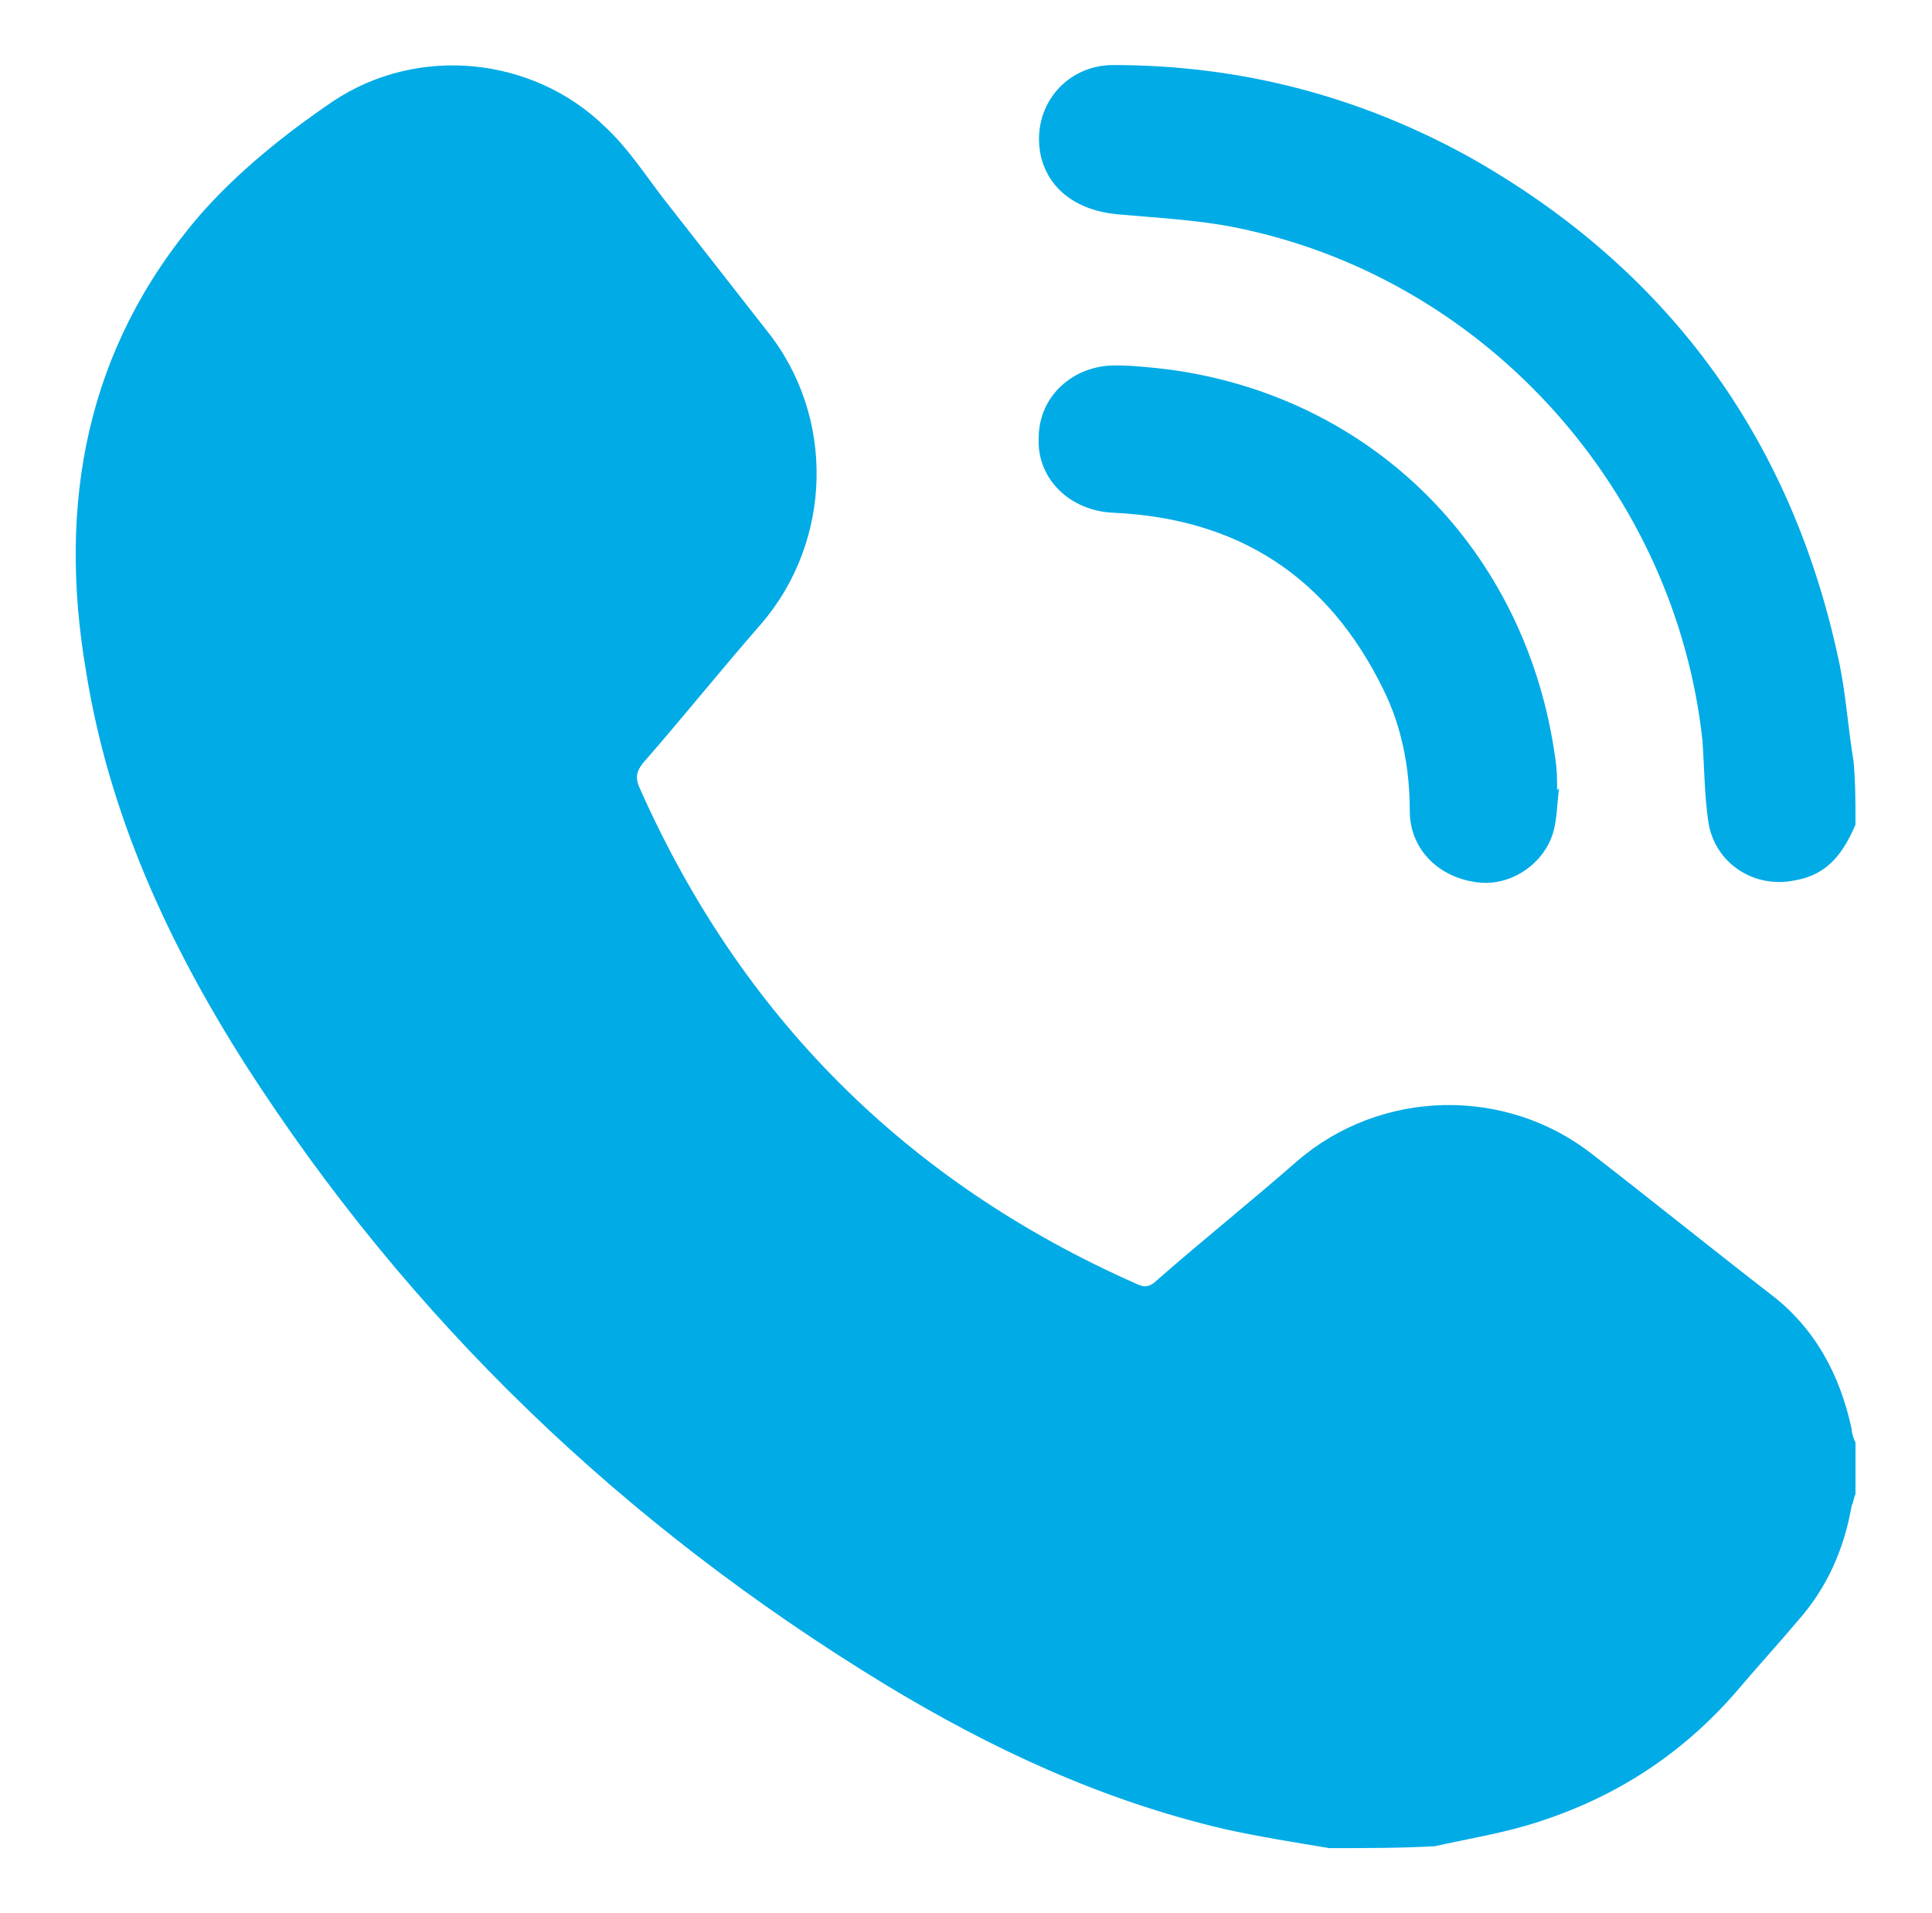 <?xml version="1.0" encoding="utf-8"?>
<!-- Generator: Adobe Illustrator 27.3.1, SVG Export Plug-In . SVG Version: 6.00 Build 0)  -->
<svg version="1.1" id="Layer_1" xmlns="http://www.w3.org/2000/svg" xmlns:xlink="http://www.w3.org/1999/xlink" x="0px" y="0px"
	 viewBox="0 0 101 100" style="enable-background:new 0 0 101 100;" xml:space="preserve">
<style type="text/css">
	.st0{fill:#AF3E9E;}
	.st1{fill:#FFB300;}
	.st2{fill:#00B14A;}
	.st3{fill:#FFFFFF;}
	.st4{fill:#FF0935;}
	.st5{fill:#00ABE6;}
	.st6{fill:#757575;}
	.st7{fill:none;stroke:#000000;stroke-width:3;stroke-miterlimit:10;}
	.st8{fill:none;stroke:#FFB300;stroke-width:6;stroke-linejoin:round;stroke-miterlimit:10;}
	.st9{fill:none;stroke:#FFB300;stroke-width:6;stroke-miterlimit:10;}
	.st10{fill:none;stroke:#FFB300;stroke-width:9.134;stroke-miterlimit:10;}
	.st11{fill:none;stroke:#FFB300;stroke-width:6.236;stroke-miterlimit:10;}
	.st12{fill:#FD859B;}
	.st13{fill:none;stroke:#FFB300;stroke-miterlimit:10;}
</style>
<g>
	<g>
		<path class="st5" d="M69.5,96.6c-1.8-0.3-3.7-0.6-5.5-1c-6.4-1.5-12.2-4.2-17.8-7.6c-13.6-8.3-24.8-19-33.4-32.4
			c-4-6.3-7.1-13-8.3-20.5c-1.5-8.8,0-16.9,5.9-23.8c2-2.3,4.5-4.3,7-6C21.9,2.3,27.9,3,31.6,6.6c1.2,1.1,2.1,2.5,3.1,3.8
			c1.8,2.3,3.6,4.6,5.4,6.9c3.6,4.5,3.4,11-0.3,15.3c-2.1,2.4-4.1,4.9-6.2,7.3c-0.3,0.4-0.4,0.7-0.2,1.2c5.3,12,14,20.7,26,26
			c0.4,0.2,0.7,0.2,1.1-0.2c2.4-2.1,4.9-4.1,7.3-6.2c4.4-3.8,10.9-3.9,15.4-0.4c3.1,2.4,6.2,4.9,9.3,7.3c2.4,1.8,3.7,4.3,4.3,7.1
			c0,0.2,0.1,0.5,0.2,0.7c0,0.9,0,1.8,0,2.7c-0.1,0.2-0.1,0.4-0.2,0.6c-0.4,2.3-1.3,4.3-2.8,6c-1.1,1.3-2.2,2.5-3.3,3.8
			c-2.8,3.2-6.2,5.4-10.2,6.7c-1.8,0.6-3.7,0.9-5.5,1.3C73.2,96.6,71.3,96.6,69.5,96.6z"/>
	</g>
	<g>
		<path class="st5" d="M97,43.1c-0.6,1.4-1.4,2.6-3.1,2.9c-2.2,0.5-4.3-0.9-4.6-3.1c-0.2-1.4-0.2-2.8-0.3-4.2
			c-1.4-12.9-11.1-23.9-23.9-26.7c-2.2-0.5-4.5-0.6-6.7-0.8c-2.1-0.2-3.6-1.3-4-3.1c-0.5-2.5,1.3-4.7,3.8-4.7
			c6.6,0,12.8,1.6,18.6,4.8c10.3,5.8,16.8,14.6,19.3,26.2c0.4,1.8,0.5,3.6,0.8,5.4C97,40.9,97,42,97,43.1z"/>
	</g>
	<g>
		<path class="st5" d="M81.5,41.2c-0.1,0.8-0.1,1.6-0.3,2.3c-0.5,1.7-2.3,2.9-4.1,2.6c-2-0.3-3.4-1.8-3.4-3.7c0-2.2-0.4-4.4-1.4-6.4
			c-2.9-5.9-7.6-8.9-14.1-9.2c-2.3-0.1-4-1.8-3.9-3.9c0-2.2,1.8-3.8,4-3.8c0.9,0,1.8,0.1,2.7,0.2c10.8,1.4,18.8,9.5,20.3,20.3
			c0.1,0.6,0.1,1.1,0.1,1.7C81.5,41.2,81.5,41.2,81.5,41.2z"/>
	</g>
</g>
</svg>
